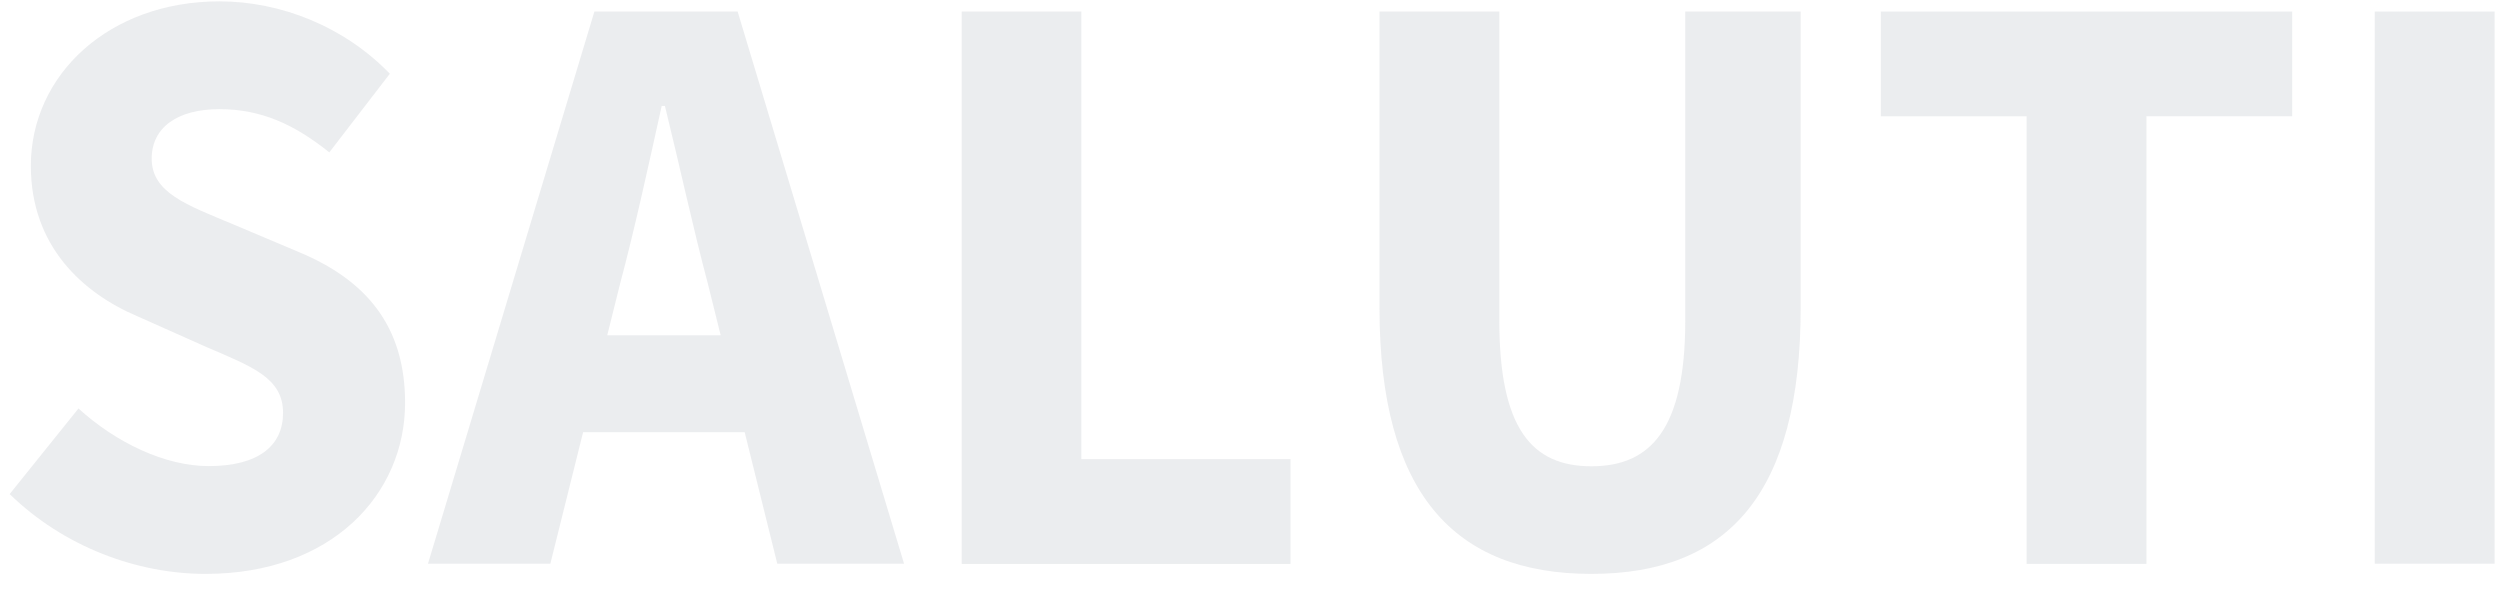 <?xml version="1.0" encoding="utf-8"?>
<!-- Generator: Adobe Illustrator 26.0.2, SVG Export Plug-In . SVG Version: 6.00 Build 0)  -->
<svg version="1.1" id="Livello_1" xmlns="http://www.w3.org/2000/svg" xmlns:xlink="http://www.w3.org/1999/xlink" x="0px" y="0px"
	 viewBox="0 0 1475 348" style="enable-background:new 0 0 1475 348;" xml:space="preserve">
<style type="text/css">
	.st0{display:none;opacity:0.1;fill:#9D9D9D;enable-background:new    ;}
	.st1{opacity:0.2;}
	.st2{fill:#9DA4AE;}
</style>
<path class="st0" d="M140.4,347.4c28.5,0,52.9-4.4,73.1-13c20.2-8.7,35.9-21,46.8-36.9c11-15.9,16.4-34.5,16.4-55.8
	s-5.4-39.3-16.2-54c-10.8-14.7-25.6-26.3-44.6-34.9s-40.7-13.9-65.2-16l0,0l-21.1-1.8c-14.1-1.2-24-4.8-29.7-10.8
	c-5.6-5.8-8.7-13.6-8.6-21.6c-0.1-6,1.6-12,4.7-17.1c3.4-5.3,8.2-9.4,13.9-11.9c6.2-2.8,13.7-4.3,22.7-4.3c9.6,0,17.8,1.7,24.5,5.2
	c13,6.3,21.1,19.6,20.9,34h81c0-21.6-4.9-40.6-14.9-56.9c-9.9-16.3-24.2-29-43-38S159.8,0,132.8,0c-24.9,0-46.5,4.1-64.8,12.1
	S35.5,31.9,25.4,47.2C15.4,62.5,10.4,81,10.4,102.6c0,30.3,10,54.6,30.1,72.9s47.1,28.9,81,31.9l0,0l21.1,1.8
	c19.2,1.5,32.8,4.9,40.9,10.1c8.1,5.2,12.1,12.7,12.1,22.3c0.2,7-2.1,13.9-6.5,19.3c-4.4,5.4-10.6,9.6-18.9,12.6s-18.2,4.5-29.9,4.5
	c-13.5,0-24.6-1.8-33.3-5.4s-15.2-8.6-19.6-15.1c-4.3-6.3-6.6-13.8-6.5-21.4H0c0,21.6,5.3,40.7,16,57.4s26.4,29.8,47.2,39.4
	C84.1,342.6,109.8,347.4,140.4,347.4L140.4,347.4z M372.1,338.4l23.2-76.1h131.2l23.8,76h86.4L527.8,9.9H393.7L288.4,338.4H372.1
	L372.1,338.4z M505.1,193.9h-88.9l35.5-116.6h16.8L505.1,193.9L505.1,193.9z M802.8,338.4V215.1H819L904,9.9h-81l-53.8,142.2h-11.4
	L697,9.9h-85.5l93.2,205.2h16.2v123.3H802.8L802.8,338.4z M1114.7,338.4V209.2h125.1v129.1h83.7V9.9h-83.7v126.4h-125.1V9.9H1031
	v328.5H1114.7z M1474.7,338.4V9.9H1391v328.5H1474.7z"/>
<g>
	<g class="st1">
		<path class="st2" d="M5.7,291.5L46.3,241c22.2,20.2,51.1,34,76.8,34c29.5,0,43.9-12.1,43.9-31.4c0-20.5-17.8-27.1-45.1-38.8
			l-40.6-18.1C48.9,173,18.2,145.3,18.2,97.9c0-54,46.3-97.1,111.3-97.1c36,0,73.6,14.8,100.5,42.7l-35.7,46.4
			c-20.6-16.5-40.2-25.5-64.9-25.5c-24.4,0-39.9,10.6-39.9,29.2c0,20,20.4,27.2,47.7,38.6l39.8,16.8c38.2,16.1,62,42.6,62,88.6
			c0,54.1-43.3,101-117.7,101C80.8,338.6,37.6,322.6,5.7,291.5z"/>
		<path class="st2" d="M350.7,6.8h84.5l98.2,325.8h-74.8l-40.9-165c-8.7-32.6-17-71.1-25.4-105.1h-1.9
			c-7.6,34.4-15.9,72.5-24.6,105.1l-41.1,165h-72.2L350.7,6.8z M317.2,197.8h150.4V255H317.2V197.8z"/>
		<path class="st2" d="M567.3,6.8h70.7v264.1h123.4v61.8h-194V6.8z"/>
		<path class="st2" d="M813.9,181.6V6.8h70.7v182.4c0,63.8,19.3,85.9,54.3,85.9c35.1,0,55.4-22.1,55.4-85.9V6.8h68.1v174.8
			c0,109.4-42.6,157-123.5,157C857.9,338.6,813.9,291,813.9,181.6z"/>
		<path class="st2" d="M1195.7,68.6h-86V6.8h242.7v61.8h-86v264.1h-70.7V68.6z"/>
		<path class="st2" d="M1401.1,6.8h70.7v325.8h-70.7V6.8z"/>
	</g>
</g>
</svg>
